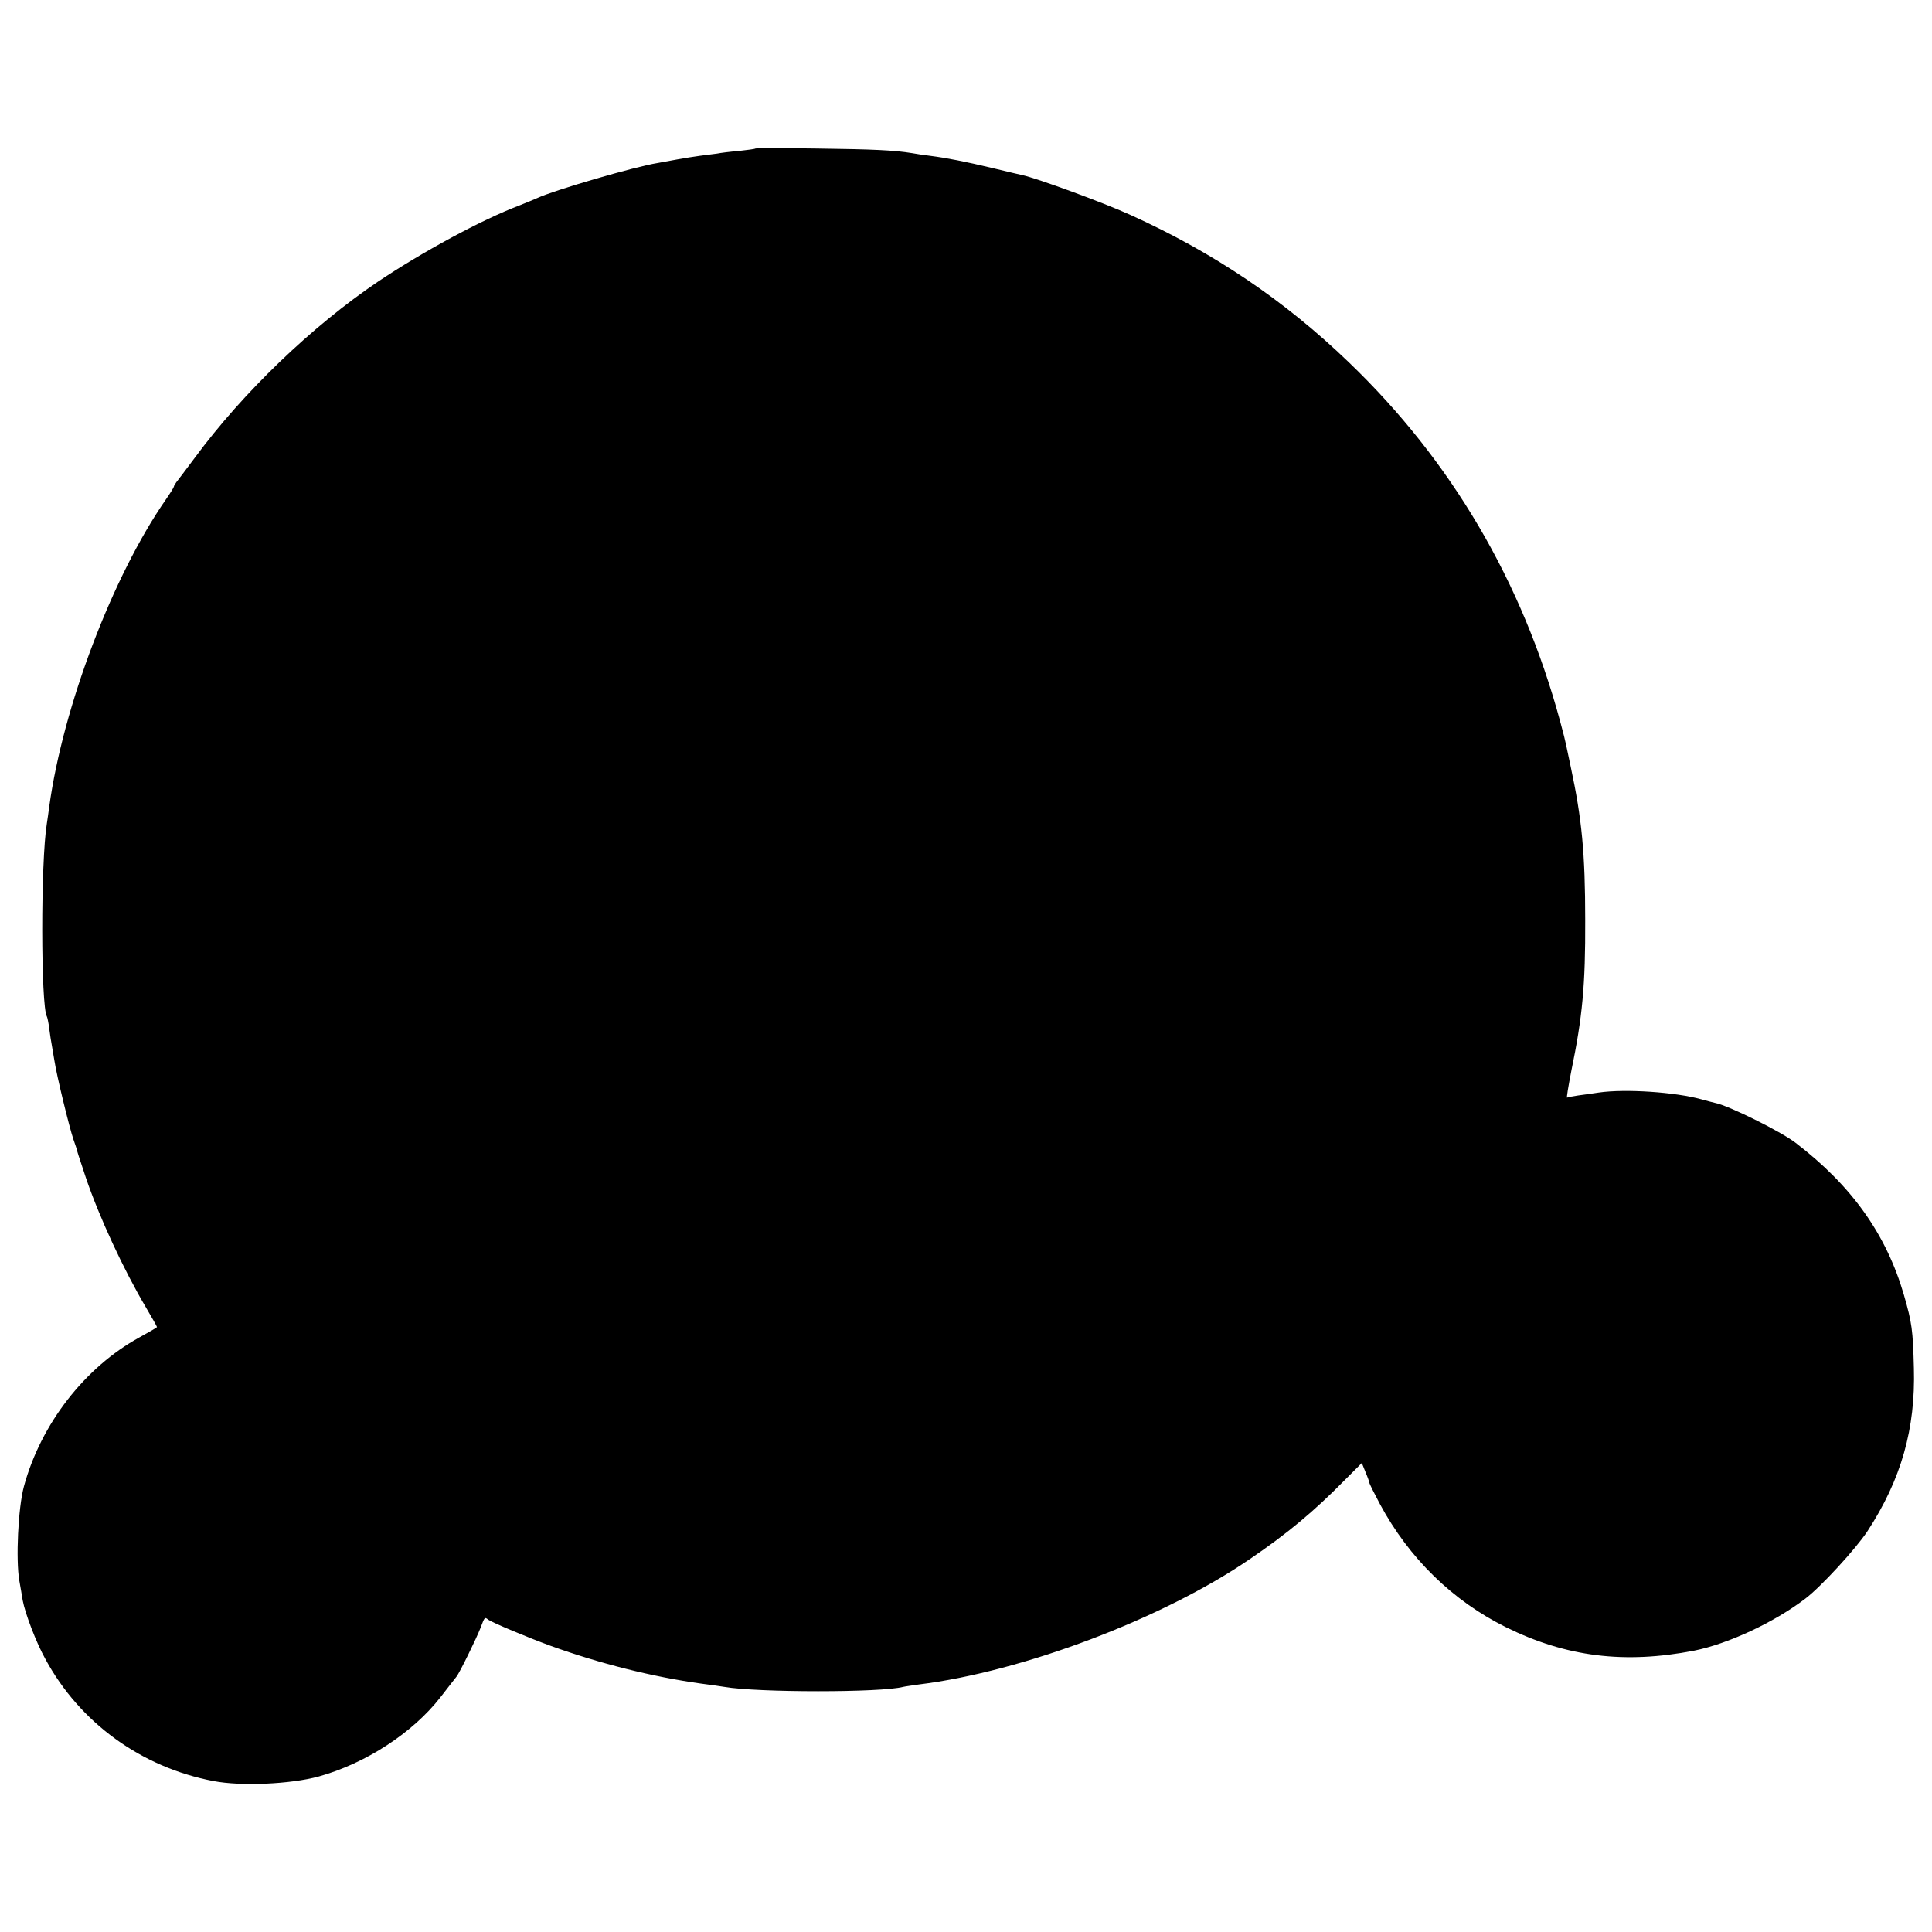 <?xml version="1.0" standalone="no"?>
<!DOCTYPE svg PUBLIC "-//W3C//DTD SVG 20010904//EN"
 "http://www.w3.org/TR/2001/REC-SVG-20010904/DTD/svg10.dtd">
<svg version="1.0" xmlns="http://www.w3.org/2000/svg"
 width="800pt" height="800pt" viewBox="0 0 800 800"
 preserveAspectRatio="xMidYMid meet">
<g transform="translate(0,800) scale(0.1,-0.1)"
fill="#000000" stroke="none">
<path d="M3128 7385 c-2 -2 -32 -6 -68 -10 -36 -3 -77 -8 -91 -11 -15 -2 -47
-6 -70 -9 -24 -3 -66 -10 -94 -15 -27 -5 -64 -12 -82 -15 -95 -15 -430 -113
-498 -145 -11 -5 -45 -19 -75 -31 -156 -59 -401 -192 -586 -316 -272 -184
-557 -457 -757 -728 -37 -49 -71 -95 -77 -102 -5 -7 -10 -15 -10 -18 0 -3 -15
-27 -33 -53 -221 -318 -426 -859 -483 -1271 -3 -25 -8 -57 -10 -71 -26 -158
-25 -756 0 -799 2 -3 7 -26 10 -51 3 -25 8 -54 10 -65 2 -11 7 -40 11 -65 10
-66 62 -278 79 -328 8 -23 15 -43 15 -45 0 -3 7 -25 36 -112 55 -163 157 -383
250 -540 25 -42 45 -78 45 -80 0 -2 -33 -21 -73 -43 -226 -124 -408 -359 -478
-617 -24 -89 -34 -303 -19 -390 5 -27 11 -64 14 -82 10 -54 56 -175 94 -243
143 -264 397 -448 696 -505 114 -22 319 -13 436 19 194 54 388 180 503 327 31
41 62 79 67 86 13 16 83 159 100 203 17 45 17 45 32 33 17 -12 162 -73 258
-108 205 -74 421 -128 620 -156 41 -5 86 -12 99 -14 139 -24 650 -24 741 0 8
2 38 6 65 10 430 53 1011 273 1370 519 156 106 267 199 391 325 l73 73 15 -37
c9 -21 16 -41 16 -44 0 -4 20 -44 44 -89 121 -225 302 -401 522 -510 249 -123
491 -153 779 -97 140 28 330 116 460 215 64 48 210 207 258 280 140 215 199
424 192 675 -4 158 -8 187 -41 302 -73 251 -215 452 -449 631 -61 47 -279 155
-333 165 -9 2 -35 9 -57 15 -108 30 -315 44 -425 28 -25 -4 -63 -9 -85 -12
-22 -3 -42 -7 -46 -9 -3 -2 5 46 17 108 47 227 59 360 58 627 0 277 -14 421
-60 635 -8 39 -17 79 -19 90 -2 11 -13 56 -25 99 -157 579 -451 1079 -875
1486 -267 257 -561 455 -904 610 -114 52 -388 152 -448 165 -10 2 -65 15 -123
29 -113 27 -189 42 -260 51 -25 3 -58 8 -74 11 -73 12 -159 16 -393 19 -138 2
-253 2 -255 0z"/>
</g>
</svg>
